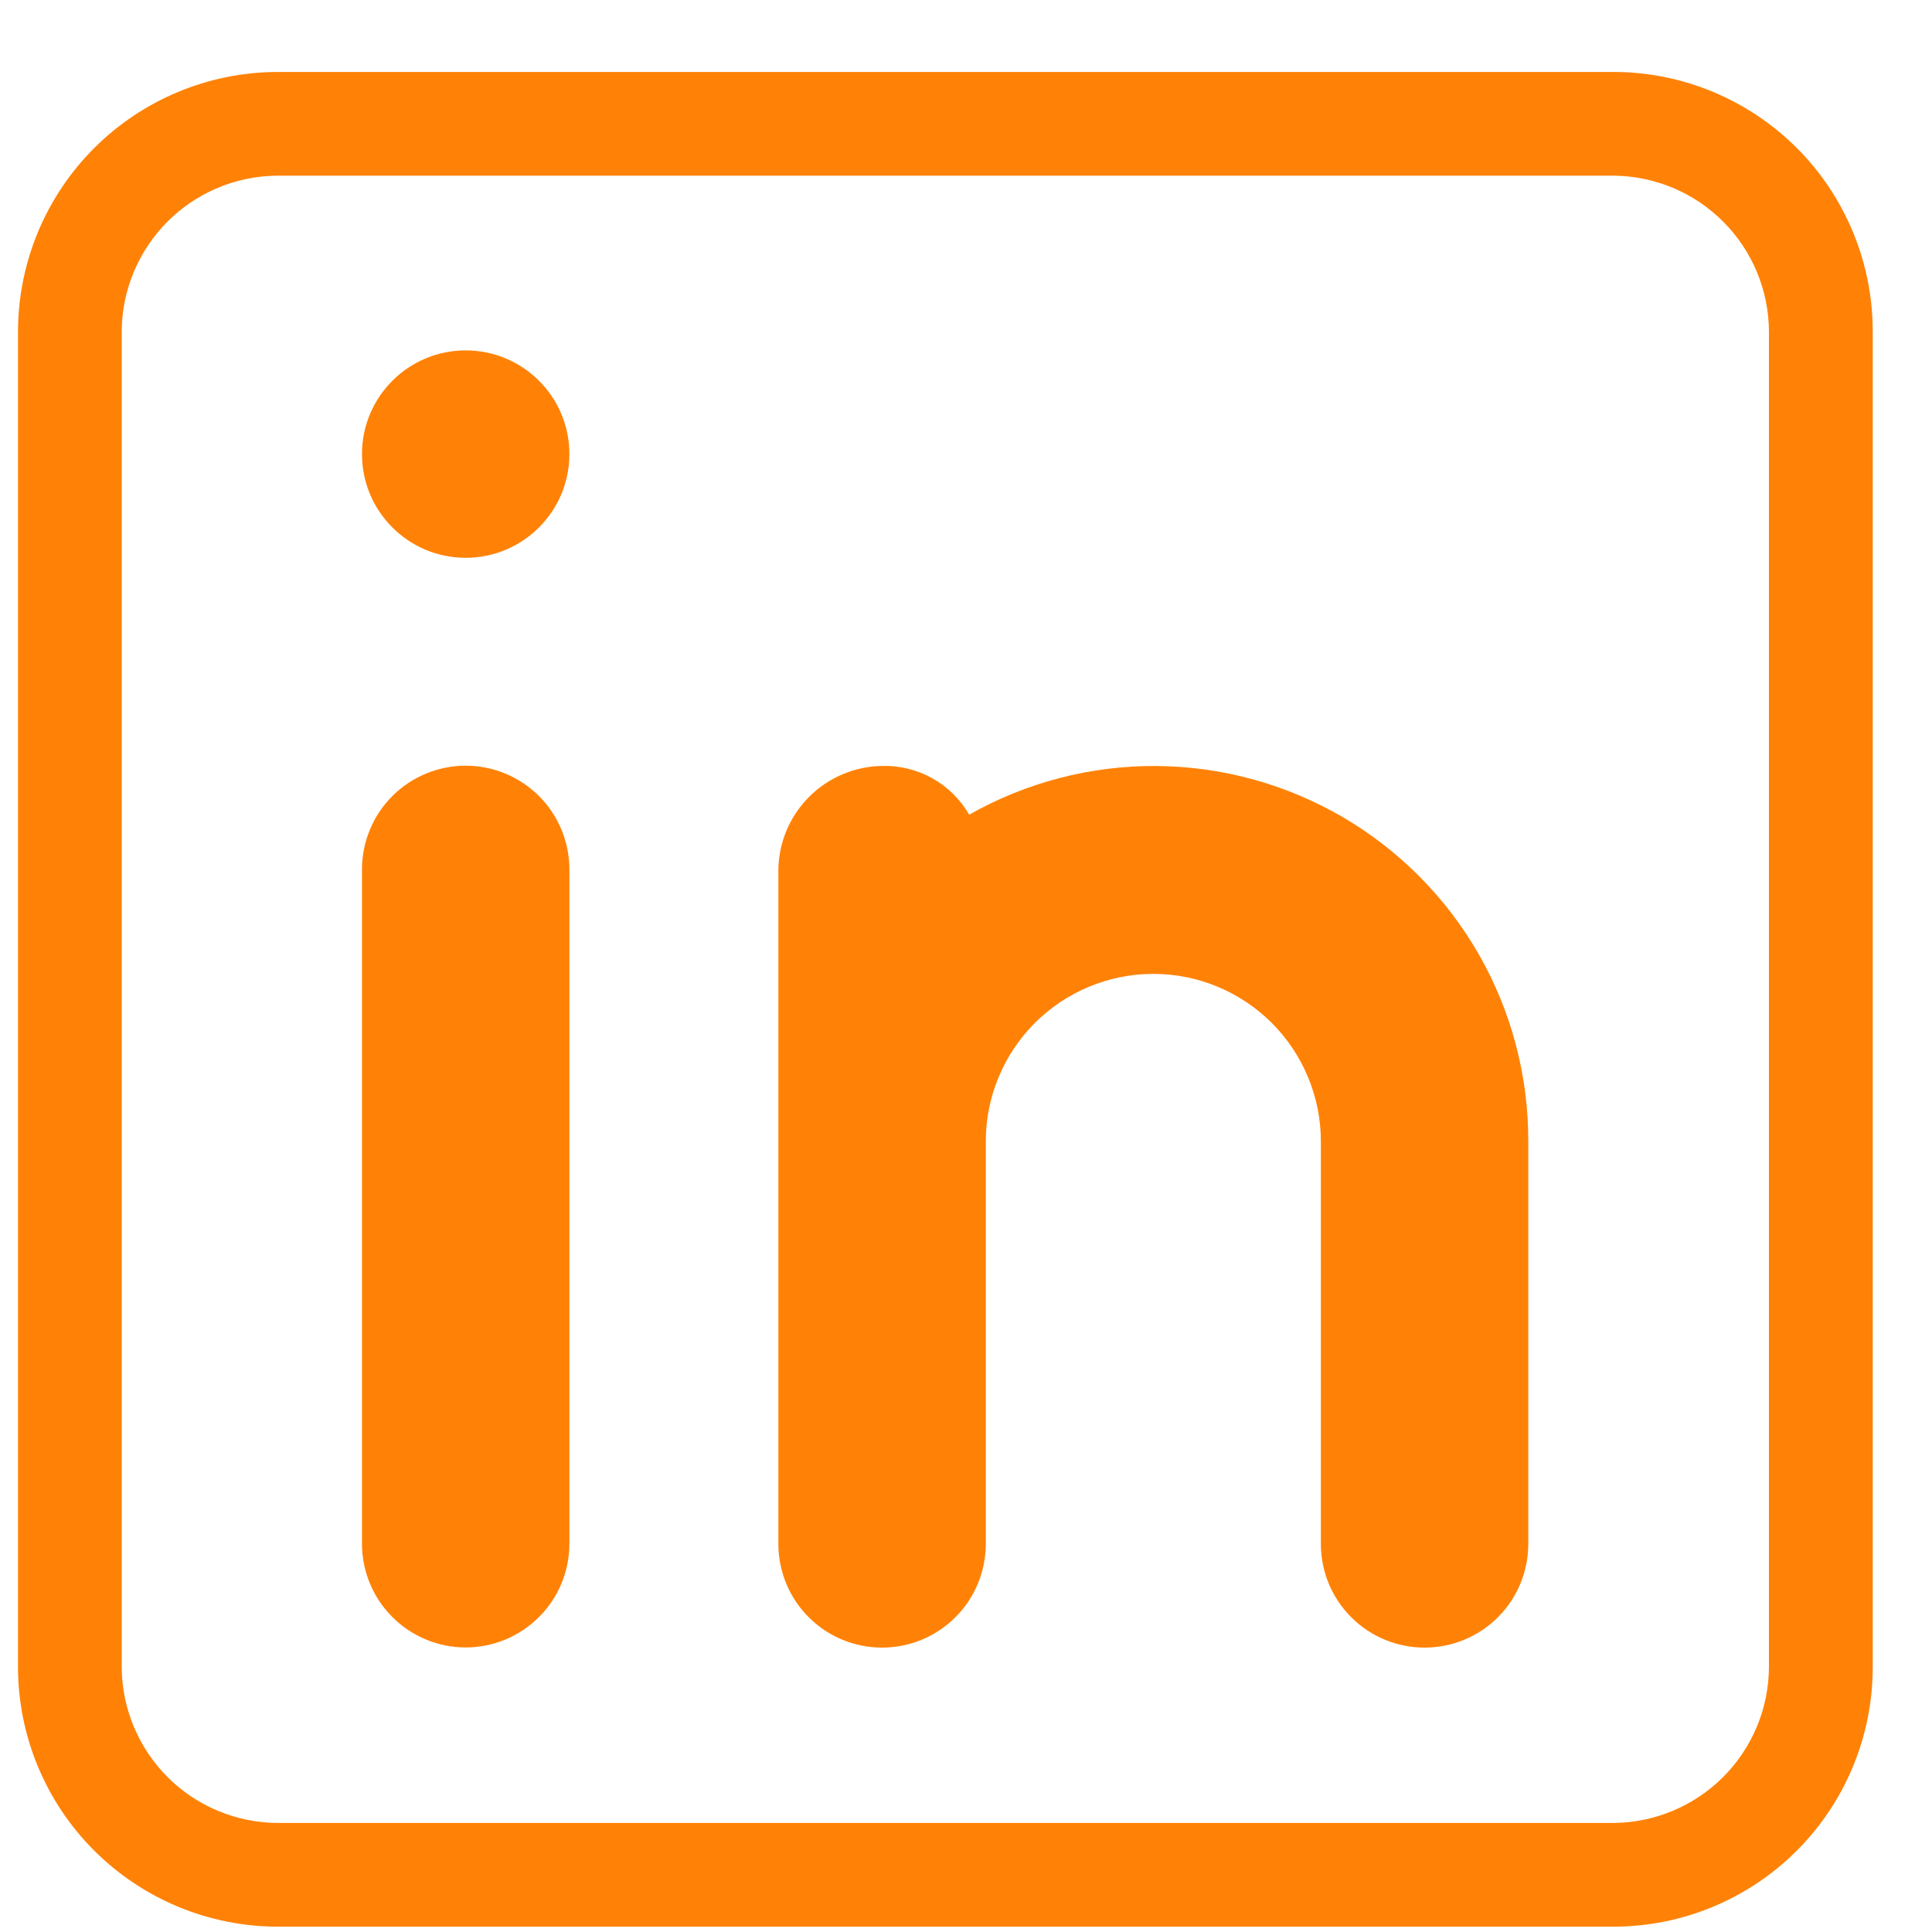 <svg width="25" height="25" viewBox="0 0 25 25" fill="none" xmlns="http://www.w3.org/2000/svg">
<path d="M20.877 0.931H3.588C2.699 0.934 1.847 1.288 1.218 1.917C0.589 2.546 0.235 3.398 0.233 4.287V21.575C0.235 22.465 0.589 23.317 1.218 23.946C1.847 24.574 2.699 24.929 3.588 24.931H20.877C21.767 24.931 22.62 24.578 23.25 23.948C23.879 23.319 24.233 22.465 24.233 21.575V4.287C24.233 3.397 23.879 2.543 23.25 1.914C22.62 1.285 21.767 0.931 20.877 0.931ZM22.89 21.575C22.887 22.108 22.674 22.618 22.297 22.995C21.92 23.372 21.41 23.585 20.877 23.589H3.588C3.055 23.585 2.545 23.372 2.168 22.995C1.792 22.618 1.578 22.108 1.575 21.575V4.287C1.578 3.754 1.792 3.244 2.168 2.867C2.545 2.49 3.055 2.277 3.588 2.273H20.877C21.41 2.277 21.92 2.49 22.297 2.867C22.674 3.244 22.887 3.754 22.89 4.287V21.575Z" fill="#FF8206"/>
<path d="M4.684 11.251C4.684 10.895 4.825 10.553 5.077 10.301C5.328 10.05 5.67 9.908 6.026 9.908C6.382 9.908 6.723 10.05 6.975 10.301C7.227 10.553 7.368 10.895 7.368 11.251V19.975C7.368 20.331 7.227 20.673 6.975 20.924C6.723 21.176 6.382 21.318 6.026 21.318C5.67 21.318 5.328 21.176 5.077 20.924C4.825 20.673 4.684 20.331 4.684 19.975V11.251Z" fill="#FF8206"/>
<path d="M6.026 7.218C6.767 7.218 7.368 6.617 7.368 5.876C7.368 5.135 6.767 4.534 6.026 4.534C5.285 4.534 4.684 5.135 4.684 5.876C4.684 6.617 5.285 7.218 6.026 7.218Z" fill="#FF8206"/>
<path d="M19.776 14.77V19.978C19.776 20.334 19.635 20.676 19.383 20.927C19.131 21.179 18.79 21.32 18.434 21.32C18.078 21.32 17.736 21.179 17.485 20.927C17.233 20.676 17.092 20.334 17.092 19.978V14.77C17.092 14.195 16.863 13.644 16.457 13.237C16.05 12.831 15.499 12.602 14.924 12.602C14.349 12.602 13.798 12.831 13.391 13.237C12.985 13.644 12.756 14.195 12.756 14.77V19.978C12.756 20.334 12.615 20.676 12.363 20.927C12.111 21.179 11.77 21.32 11.414 21.32C11.058 21.32 10.716 21.179 10.465 20.927C10.213 20.676 10.072 20.334 10.072 19.978V11.253C10.077 10.899 10.22 10.561 10.471 10.31C10.721 10.06 11.059 9.917 11.414 9.911C11.641 9.905 11.866 9.96 12.064 10.071C12.263 10.182 12.428 10.345 12.541 10.542C13.279 10.124 14.114 9.906 14.963 9.912C15.811 9.918 16.643 10.146 17.376 10.574C18.108 11.002 18.715 11.615 19.137 12.351C19.558 13.088 19.778 13.922 19.776 14.77Z" fill="#FF8206"/>
</svg>
